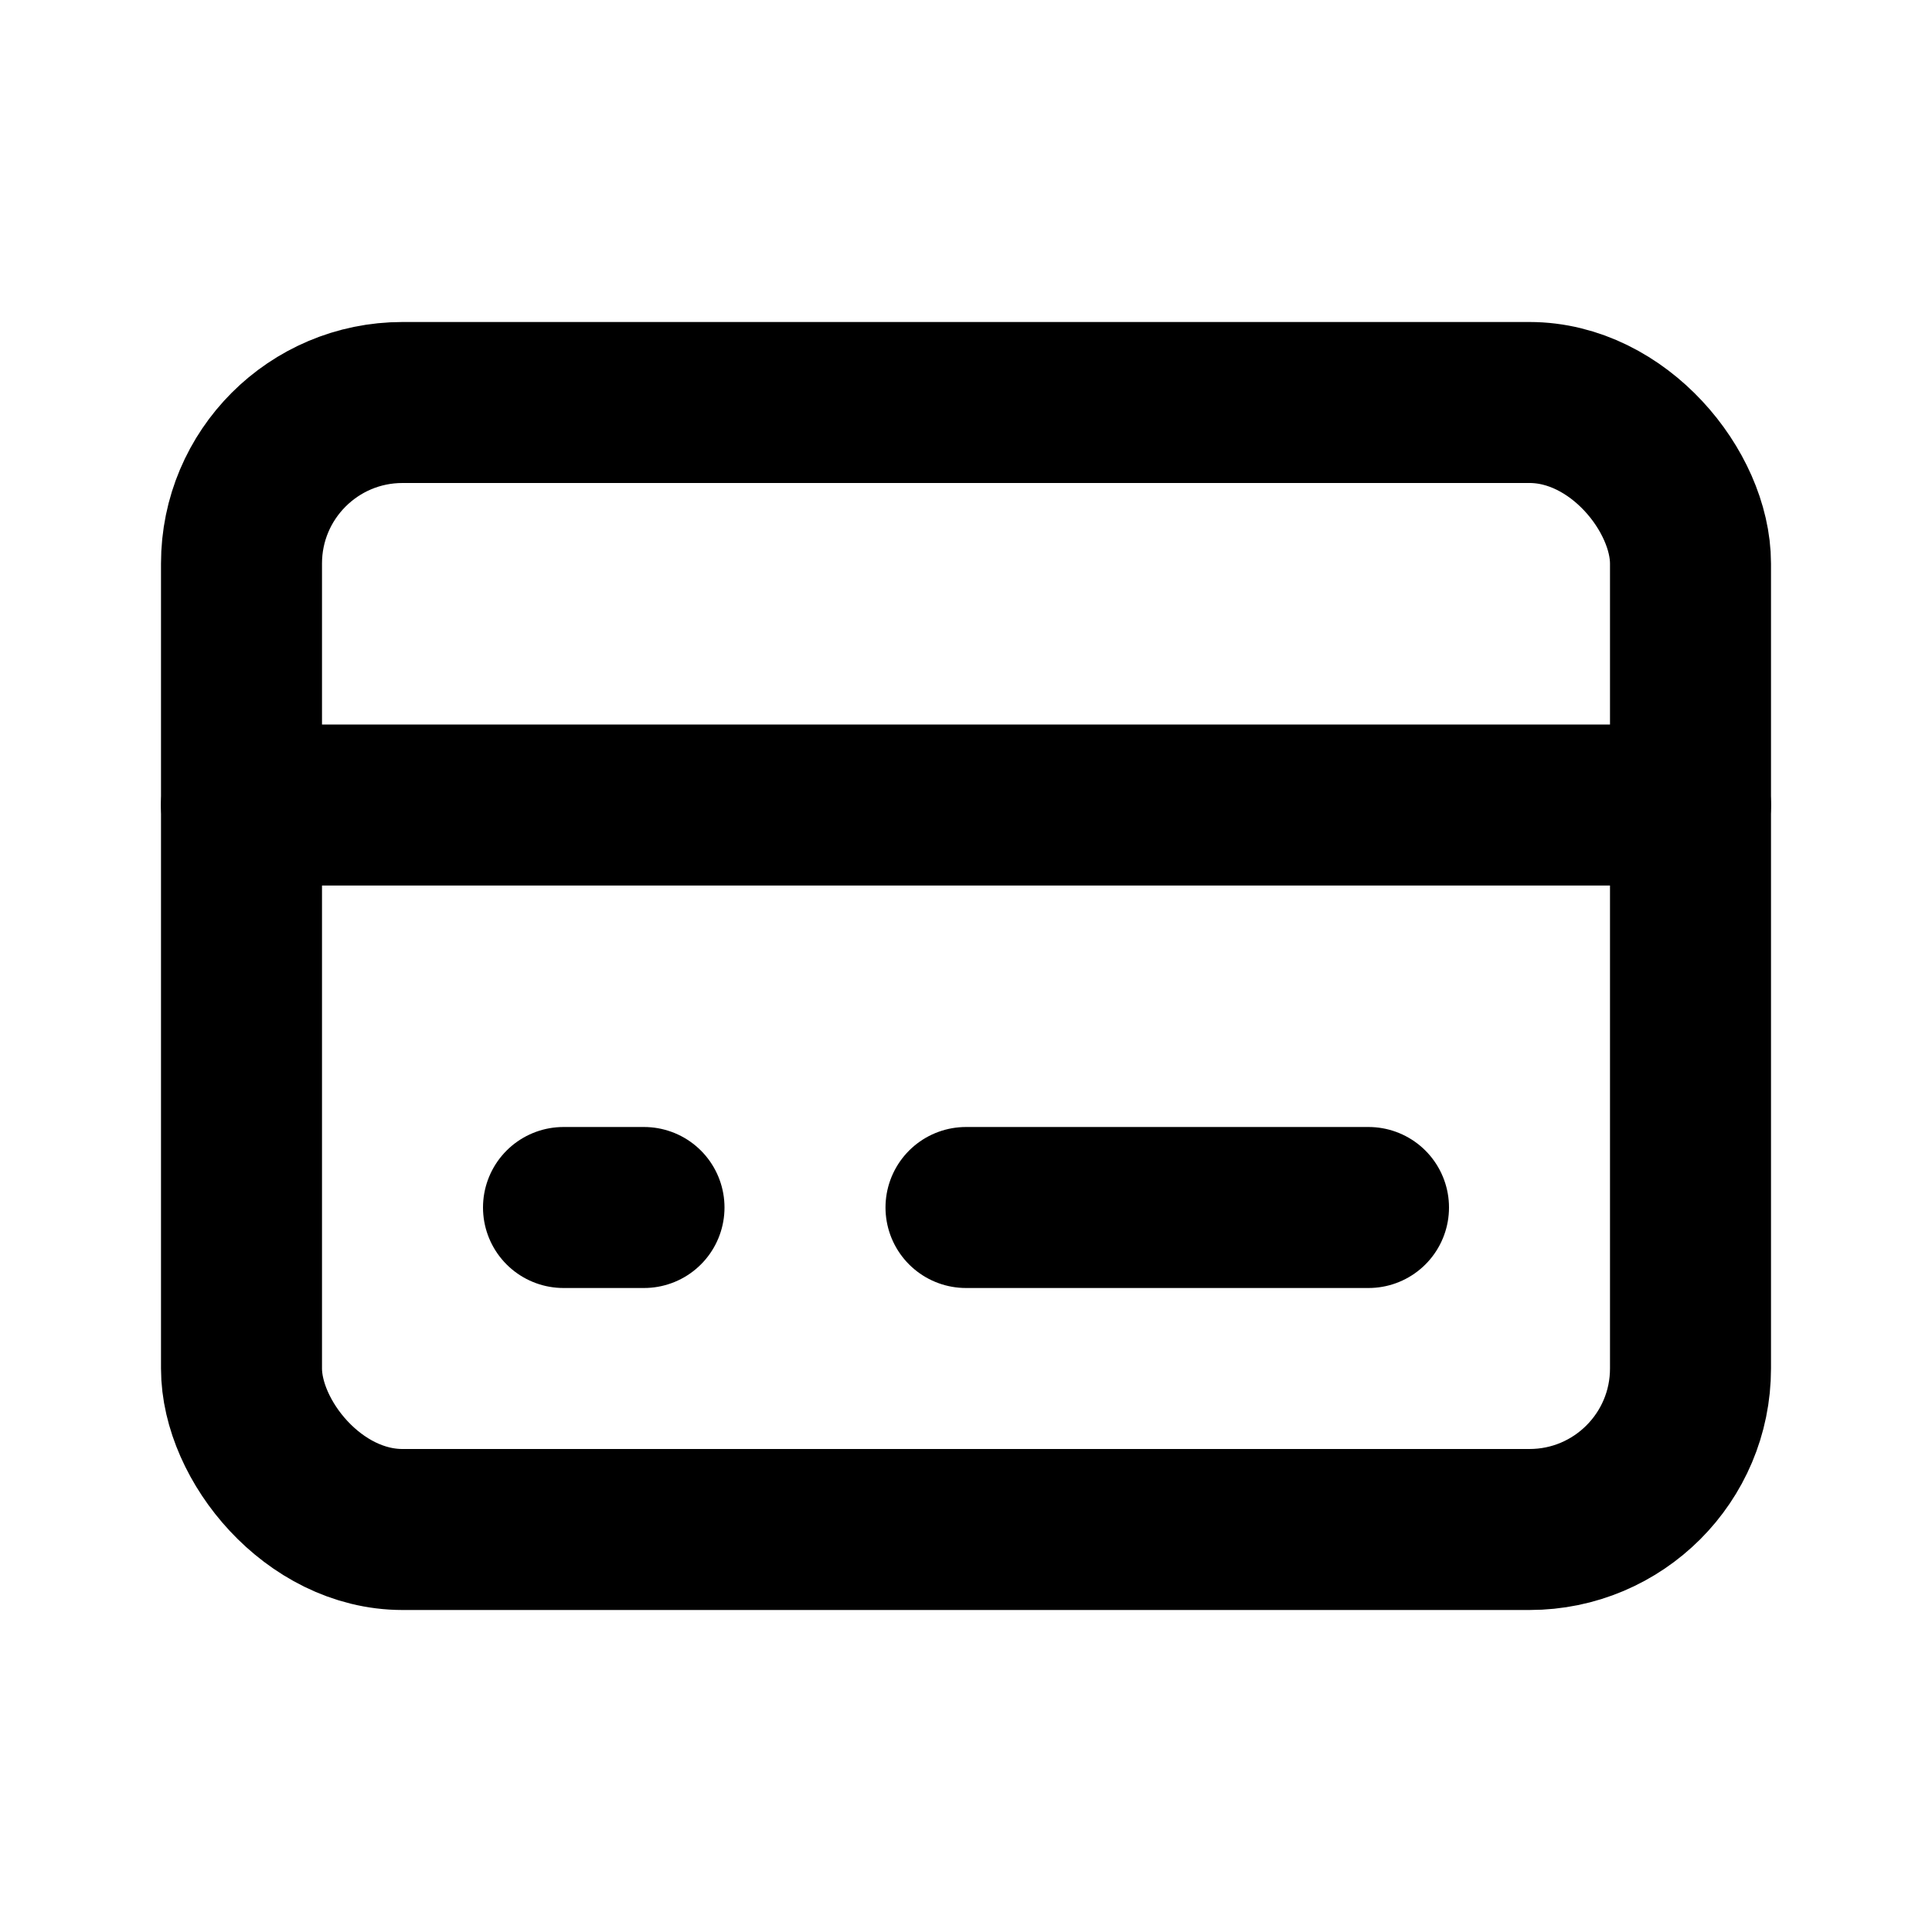 <svg xmlns="http://www.w3.org/2000/svg" width="24" height="24" viewBox="0 0 24 24" fill="none" stroke="currentColor" stroke-width="2" stroke-linecap="round" stroke-linejoin="round">
  <rect x="3" y="5" width="18" height="14" rx="2"/>
  <line x1="3" y1="10" x2="21" y2="10"/>
  <line x1="7" y1="15" x2="8" y2="15"/>
  <line x1="12" y1="15" x2="17" y2="15"/>
</svg> 